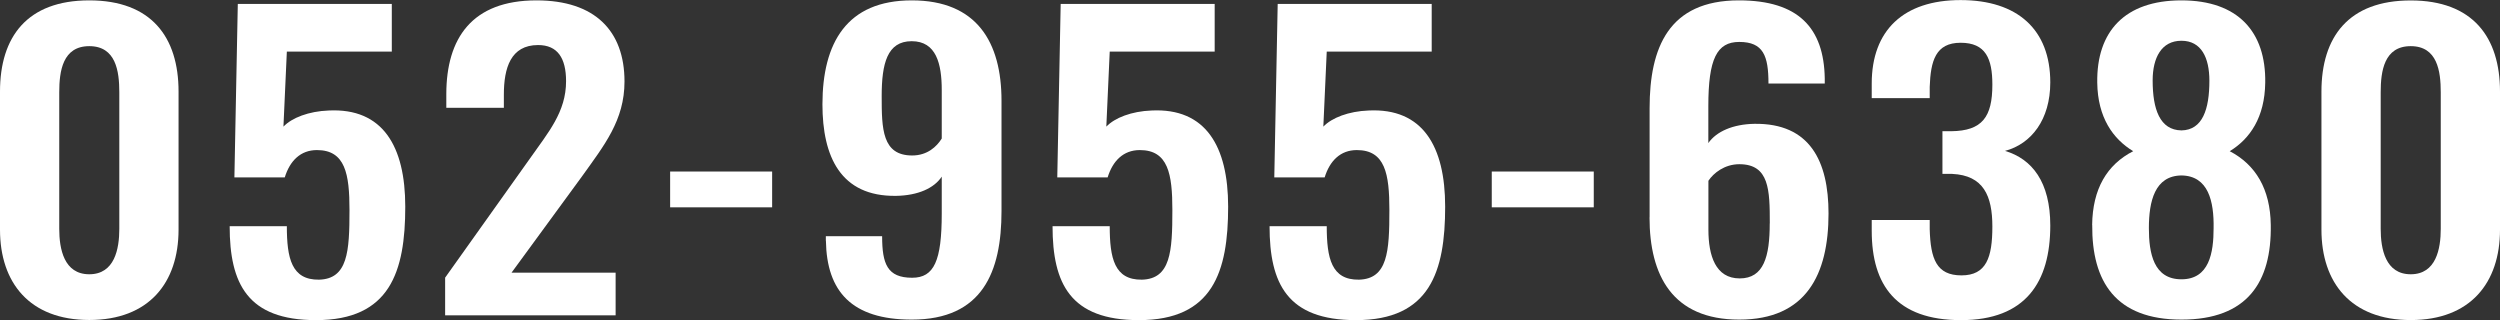 <?xml version="1.0" encoding="UTF-8"?>
<svg id="_レイヤー_2" data-name="レイヤー 2" xmlns="http://www.w3.org/2000/svg" viewBox="0 0 337.99 43.27">
  <rect x="0" y="0" width="337.99" height="43.27" fill="#333333" stroke="none"/>
  <defs>
    <style>
      .cls-1 {
        fill: #fff;
      }
    </style>
  </defs>
  <g id="_レイヤー_2-2" data-name="レイヤー 2">
    <g>
      <path class="cls-1" d="m0,31.04V12.38C0,4.99,3.66.05,12.07.05s12.07,4.99,12.07,12.32v18.67c0,7.18-4,12.22-12.07,12.22S0,38.22,0,31.04Zm16.13-.1V12.48c0-2.86-.46-6.24-4.06-6.24s-4.06,3.38-4.06,6.24v18.46c0,2.7.63,6.14,4.06,6.14s4.06-3.43,4.06-6.14Z"/>
      <path class="cls-1" d="m31.06,30.58h7.72c0,4.32.63,7.28,4.35,7.23,3.89-.1,4.12-3.8,4.12-9.41,0-4.89-.57-8.11-4.4-8.11-2.23,0-3.66,1.46-4.35,3.69h-6.81l.46-23.45h20.82v6.45h-14.19l-.46,10.14c1.14-1.2,3.43-2.08,6.12-2.18,7.32-.36,10.35,4.84,10.35,13,0,8.79-2.06,15.34-12.07,15.34-9.27,0-11.67-4.94-11.67-12.69Z"/>
      <path class="cls-1" d="m60.17,37.55l11.44-16.07c2.52-3.59,4.92-6.34,4.92-10.5,0-3.12-1.14-4.89-3.78-4.89-3.72,0-4.63,3.12-4.63,6.71v1.77h-7.78v-1.87C60.35,5.2,63.78.05,72.53.05c7.89,0,11.9,4.11,11.9,10.97,0,5.25-2.75,8.63-5.72,12.79l-9.55,13.05h14.07v5.77h-23.05v-5.1Z"/>
      <path class="cls-1" d="m90.6,23.19h13.79v4.84h-13.79v-4.84Z"/>
      <path class="cls-1" d="m111.65,32.55v-.62h7.61c0,3.74.69,5.62,4.06,5.62,2.97,0,4-2.29,4-8.68v-4.99c-1.03,1.56-3.2,2.55-6.18,2.6-7.49.1-9.95-5.3-9.95-12.38C111.2,5.82,114.46.05,123.27.05s12.13,5.67,12.13,13.57v14.92c0,8.22-2.57,14.67-12.13,14.67-8.12,0-11.5-3.8-11.61-10.66Zm15.67-13.83v-6.55c0-3.54-.74-6.6-4.06-6.6s-4.06,3.02-4.06,7.44.06,8.01,4.12,8.01c2.06,0,3.32-1.2,4-2.29Z"/>
      <path class="cls-1" d="m142.31,30.58h7.72c0,4.32.63,7.28,4.35,7.23,3.89-.1,4.12-3.8,4.12-9.41,0-4.89-.57-8.11-4.4-8.11-2.23,0-3.66,1.46-4.35,3.69h-6.81l.46-23.45h20.82v6.45h-14.19l-.46,10.14c1.14-1.2,3.43-2.08,6.12-2.18,7.32-.36,10.35,4.84,10.35,13,0,8.79-2.06,15.34-12.07,15.34-9.27,0-11.67-4.94-11.67-12.69Z"/>
      <path class="cls-1" d="m171.65,30.58h7.72c0,4.32.63,7.28,4.35,7.23,3.89-.1,4.12-3.8,4.12-9.41,0-4.89-.57-8.11-4.4-8.11-2.23,0-3.66,1.46-4.35,3.69h-6.81l.46-23.45h20.82v6.45h-14.19l-.46,10.14c1.14-1.2,3.43-2.08,6.12-2.18,7.32-.36,10.35,4.84,10.35,13,0,8.79-2.06,15.34-12.07,15.34-9.27,0-11.67-4.94-11.67-12.69Z"/>
      <path class="cls-1" d="m201.68,23.19h13.79v4.84h-13.79v-4.84Z"/>
      <path class="cls-1" d="m223.02,29.38v-14.77c0-8.16,2.57-14.56,12.07-14.56,8.07,0,11.5,3.74,11.61,10.56v.68h-7.61c0-3.74-.69-5.62-3.95-5.62-3.03,0-4.18,2.29-4.18,8.68v4.99c1.09-1.56,3.32-2.55,6.24-2.6,7.49-.1,10.01,5.04,10.01,12.12,0,8.27-3.03,14.35-12.07,14.35s-12.13-5.98-12.13-13.83Zm16.25.83c0-4.52-.06-8.01-4.12-8.01-2,0-3.49,1.2-4.18,2.24v6.6c0,3.54.97,6.6,4.23,6.6s4.06-2.96,4.06-7.44Z"/>
      <path class="cls-1" d="m253.05,31.2v-1.46h7.84v1.25c.11,4,.91,6.24,4.29,6.24s4.18-2.44,4.18-6.6-1.2-6.92-5.43-7.12h-1.32v-5.77h1.2c4.18-.05,5.55-1.92,5.55-6.29,0-3.54-.91-5.67-4.29-5.67s-4.06,2.44-4.18,5.98v1.51h-7.84v-1.98c0-7.18,4.29-11.28,12.01-11.28s12.13,4,12.13,11.13c0,5.04-2.57,8.32-6.12,9.26,3.66,1.09,6.12,4.21,6.12,10.09,0,7.64-3.32,12.79-12.07,12.79s-12.07-4.73-12.07-12.06Z"/>
      <path class="cls-1" d="m282.85,30.42c.06-4.89,2-8.16,5.55-9.98-2.75-1.66-4.8-4.58-4.86-9.26-.11-6.92,3.72-11.13,11.38-11.13s11.44,4.26,11.33,11.13c-.06,4.68-2.06,7.59-4.8,9.26,3.49,1.82,5.49,5.1,5.55,9.98.12,7.7-3.15,12.79-12.07,12.79s-12.13-5.15-12.07-12.79Zm16.42.42c.06-3.59-.69-7.07-4.35-7.12-3.6.05-4.4,3.48-4.4,7.12,0,3.38.63,6.92,4.4,6.92s4.35-3.59,4.35-6.92Zm-.57-19.92c0-3.12-1.09-5.41-3.78-5.41s-3.89,2.29-3.89,5.36c0,3.9.97,6.71,3.89,6.76,2.86-.05,3.78-2.86,3.78-6.71Z"/>
      <path class="cls-1" d="m313.85,31.04V12.38c0-7.38,3.66-12.32,12.07-12.32s12.07,4.99,12.07,12.32v18.67c0,7.18-4,12.22-12.07,12.22s-12.07-5.04-12.07-12.22Zm16.13-.1V12.48c0-2.86-.46-6.24-4.06-6.24s-4.06,3.38-4.06,6.24v18.46c0,2.7.63,6.14,4.06,6.14s4.06-3.43,4.06-6.14Z"/>
    </g>
  </g>
</svg>